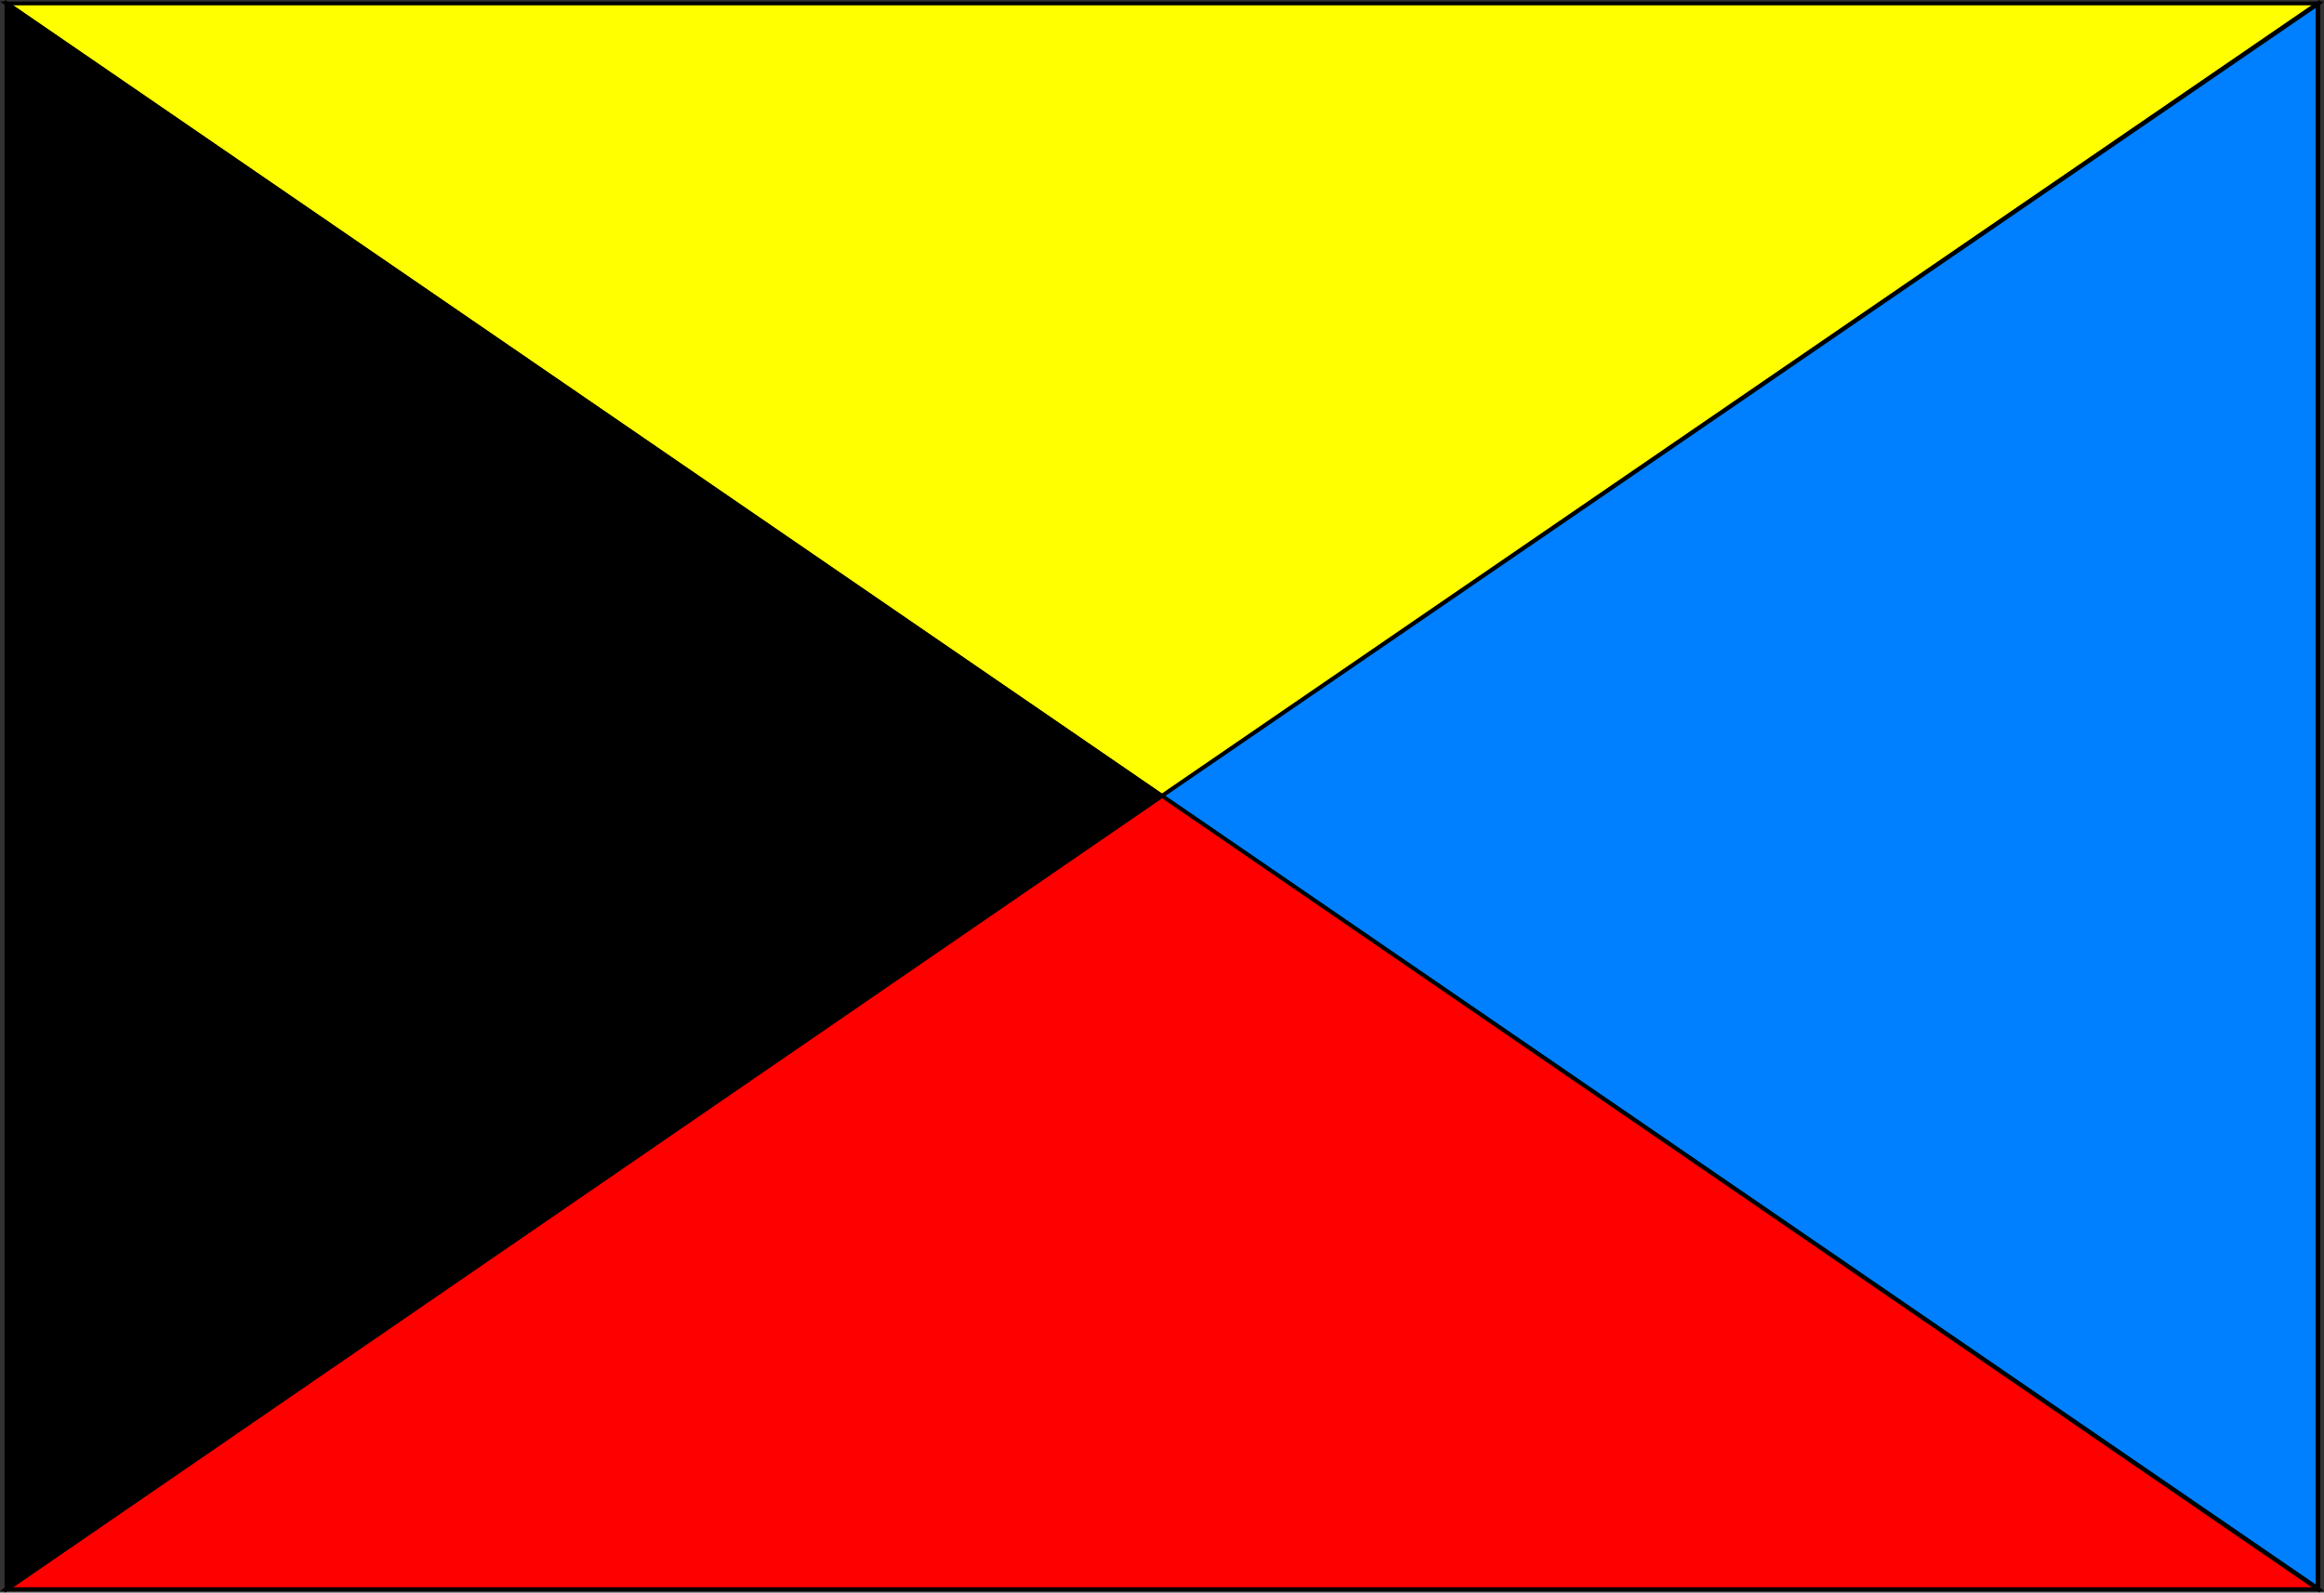 <?xml version="1.0" encoding="UTF-8" standalone="no"?>
<svg
   version="1.0"
   width="130.45mm"
   height="89.411mm"
   id="svg16"
   sodipodi:docname="Zulu 1.wmf"
   xmlns:inkscape="http://www.inkscape.org/namespaces/inkscape"
   xmlns:sodipodi="http://sodipodi.sourceforge.net/DTD/sodipodi-0.dtd"
   xmlns="http://www.w3.org/2000/svg"
   xmlns:svg="http://www.w3.org/2000/svg">
  <rect width="100%" height="100%" fill="#333333" stroke="none"/>
  <sodipodi:namedview
     id="namedview16"
     pagecolor="#ffffff"
     bordercolor="#000000"
     borderopacity="0.25"
     inkscape:showpageshadow="2"
     inkscape:pageopacity="0.0"
     inkscape:pagecheckerboard="0"
     inkscape:deskcolor="#d1d1d1"
     inkscape:document-units="mm" />
  <defs
     id="defs1">
    <pattern
       id="WMFhbasepattern"
       patternUnits="userSpaceOnUse"
       width="6"
       height="6"
       x="0"
       y="0" />
  </defs>
  <path
     style="fill:#ffff00;fill-opacity:1;fill-rule:evenodd;stroke:none"
     d="M 246.601,168.884 491.748,0.808 H 1.293 Z"
     id="path1" />
  <path
     style="fill:#000000;fill-opacity:1;fill-rule:evenodd;stroke:none"
     d="m 491.748,1.131 -0.162,-0.808 -245.309,168.238 0.485,0.646 245.309,-168.076 -0.323,-0.808 0.323,0.808 0.97,-0.808 h -1.293 z"
     id="path2" />
  <path
     style="fill:#000000;fill-opacity:1;fill-rule:evenodd;stroke:none"
     d="M 1.616,0.323 1.293,1.131 H 491.748 V 0.323 H 1.293 L 1.131,1.131 1.293,0.323 H 0 l 1.131,0.808 z"
     id="path3" />
  <path
     style="fill:#000000;fill-opacity:1;fill-rule:evenodd;stroke:none"
     d="m 246.278,168.561 h 0.485 L 1.616,0.323 1.131,1.131 246.278,169.207 h 0.485 -0.485 l 0.323,0.162 0.162,-0.162 z"
     id="path4" />
  <path
     style="fill:#007fff;fill-opacity:1;fill-rule:evenodd;stroke:none"
     d="M 491.748,337.122 V 0.808 L 246.601,168.884 Z"
     id="path5" />
  <path
     style="fill:#000000;fill-opacity:1;fill-rule:evenodd;stroke:none"
     d="m 492.071,1.131 -0.808,-0.323 V 337.122 h 0.97 V 0.808 l -0.646,-0.485 0.646,0.485 V 0 l -0.646,0.323 z"
     id="path6" />
  <path
     style="fill:#000000;fill-opacity:1;fill-rule:evenodd;stroke:none"
     d="m 246.763,168.561 v 0.646 L 492.071,1.131 491.587,0.323 246.278,168.561 v 0.646 -0.646 l -0.485,0.323 0.485,0.323 z"
     id="path7" />
  <path
     style="fill:#000000;fill-opacity:1;fill-rule:evenodd;stroke:none"
     d="m 491.263,337.122 0.808,-0.323 -245.309,-168.238 -0.485,0.646 245.309,168.399 0.646,-0.485 -0.646,0.485 0.646,0.323 v -0.808 z"
     id="path8" />
  <path
     style="fill:#ff0000;fill-opacity:1;fill-rule:evenodd;stroke:none"
     d="M 246.601,168.884 1.293,337.122 H 491.748 Z"
     id="path9" />
  <path
     style="fill:#000000;fill-opacity:1;fill-rule:evenodd;stroke:none"
     d="M 1.293,336.798 1.616,337.607 246.763,169.207 246.278,168.561 1.131,336.798 1.293,337.607 1.131,336.798 0,337.607 h 1.293 z"
     id="path10" />
  <path
     style="fill:#000000;fill-opacity:1;fill-rule:evenodd;stroke:none"
     d="m 491.587,337.607 0.162,-0.808 H 1.293 v 0.808 H 491.748 l 0.323,-0.808 -0.323,0.808 h 1.293 l -0.97,-0.808 z"
     id="path11" />
  <path
     style="fill:#000000;fill-opacity:1;fill-rule:evenodd;stroke:none"
     d="m 246.763,169.207 h -0.485 l 245.309,168.399 0.485,-0.808 -245.309,-168.238 h -0.485 0.485 l -0.162,-0.162 -0.323,0.162 z"
     id="path12" />
  <path
     style="fill:#000000;fill-opacity:1;fill-rule:evenodd;stroke:none"
     d="M 1.293,0.808 V 337.122 L 246.601,168.884 Z"
     id="path13" />
  <path
     style="fill:#000000;fill-opacity:1;fill-rule:evenodd;stroke:none"
     d="M 1.131,336.798 1.778,337.122 V 0.808 H 0.97 V 337.122 l 0.646,0.485 -0.646,-0.485 v 0.808 l 0.646,-0.323 z"
     id="path14" />
  <path
     style="fill:#000000;fill-opacity:1;fill-rule:evenodd;stroke:none"
     d="m 246.278,169.207 v -0.646 L 1.131,336.798 1.616,337.607 246.763,169.207 v -0.646 0.646 l 0.485,-0.323 -0.485,-0.323 z"
     id="path15" />
  <path
     style="fill:#000000;fill-opacity:1;fill-rule:evenodd;stroke:none"
     d="M 1.778,0.808 1.131,1.131 246.278,169.207 246.763,168.561 1.616,0.323 0.97,0.808 1.616,0.323 0.97,0 v 0.808 z"
     id="path16" />
</svg>
